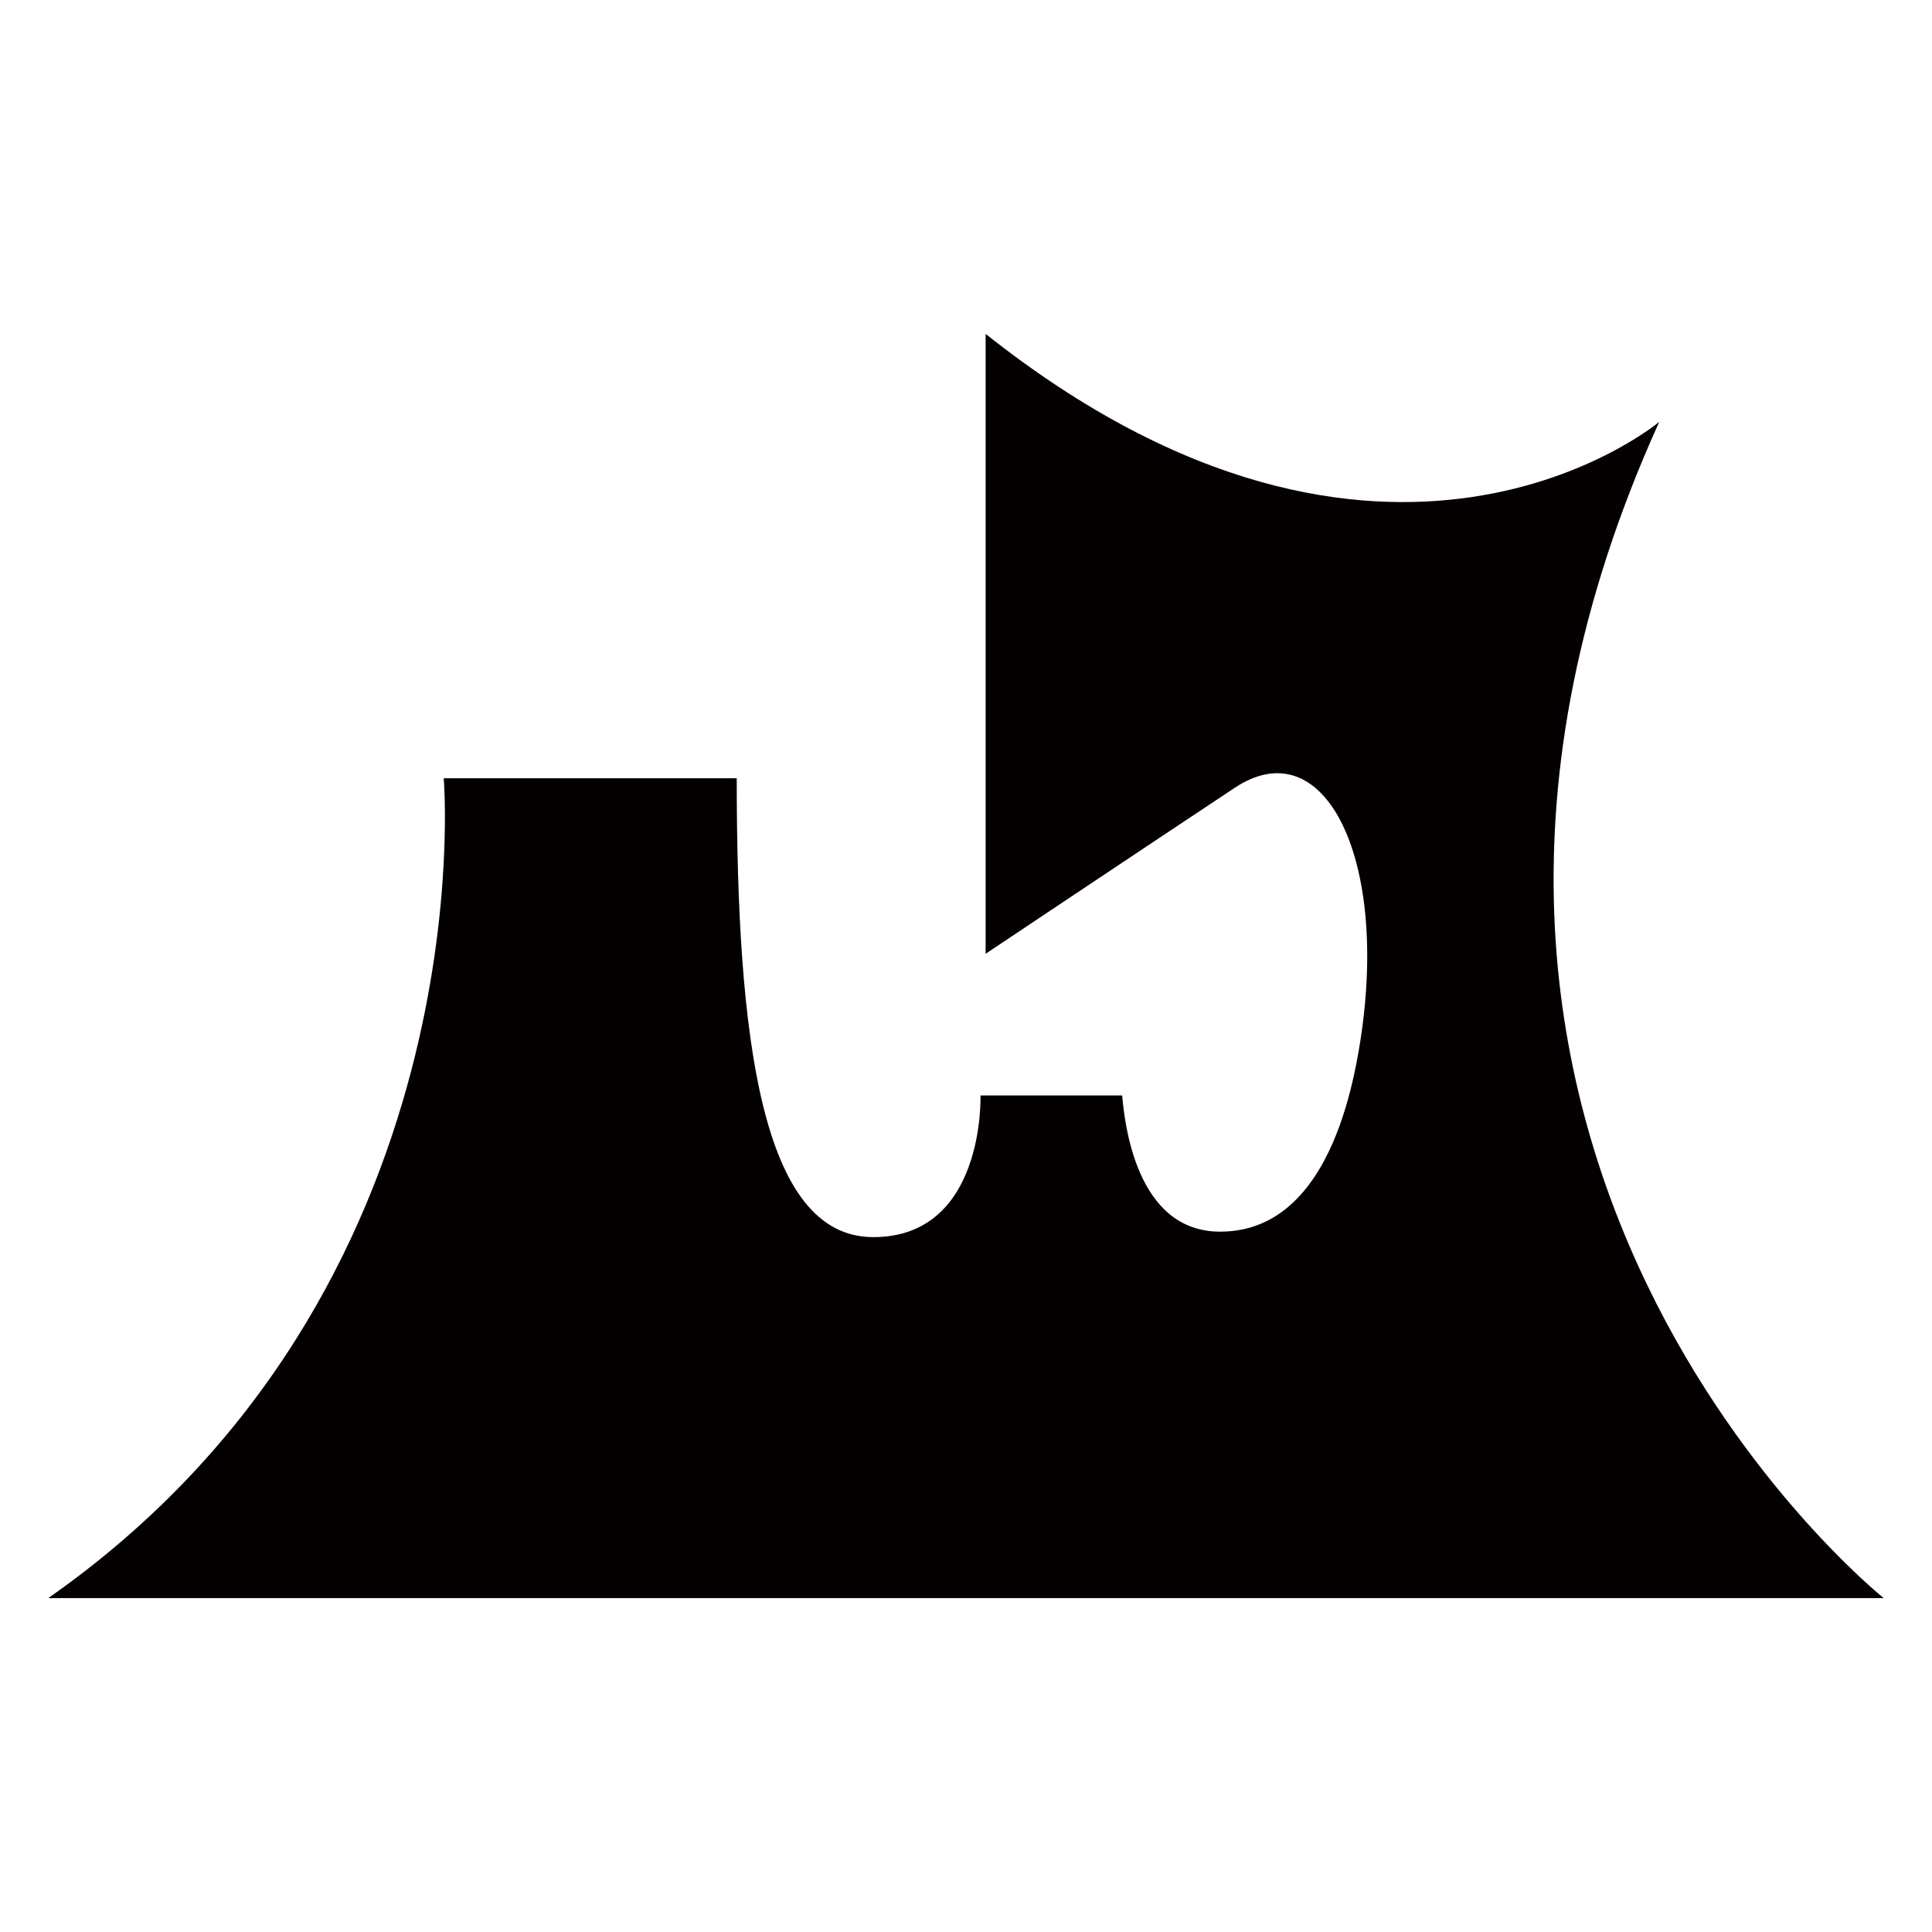 <?xml version="1.0" encoding="utf-8"?>
<!-- Generator: Adobe Illustrator 20.0.0, SVG Export Plug-In . SVG Version: 6.00 Build 0)  -->
<!DOCTYPE svg PUBLIC "-//W3C//DTD SVG 1.1//EN" "http://www.w3.org/Graphics/SVG/1.1/DTD/svg11.dtd">
<svg version="1.1" id="レイヤー_1" xmlns="http://www.w3.org/2000/svg" xmlns:xlink="http://www.w3.org/1999/xlink" x="0px"
	 y="0px" viewBox="0 0 600 600" style="enable-background:new 0 0 600 600;" xml:space="preserve">
<style type="text/css">
	.st0{fill:#040000;}
</style>
<g>
	<path class="st0" d="M15,496.3h570c0,0-172.8-137.9-69.7-365.3c0,0-84.9,71.3-209.2-27.3v192.5c0,0,50-33.4,77.3-51.5
		c27.3-18.2,47.3,20.2,39.5,75.6c-4.8,34.4-17.6,62.2-44,62.2c-26.4,0-29.7-34.6-30.4-42.3h-44c0,0,1.5,44-33.3,44
		c-34.9,0-42.4-62.2-42.4-142.5h-91C137.8,241.6,151.4,400.8,15,496.3z"/>
</g>
</svg>
